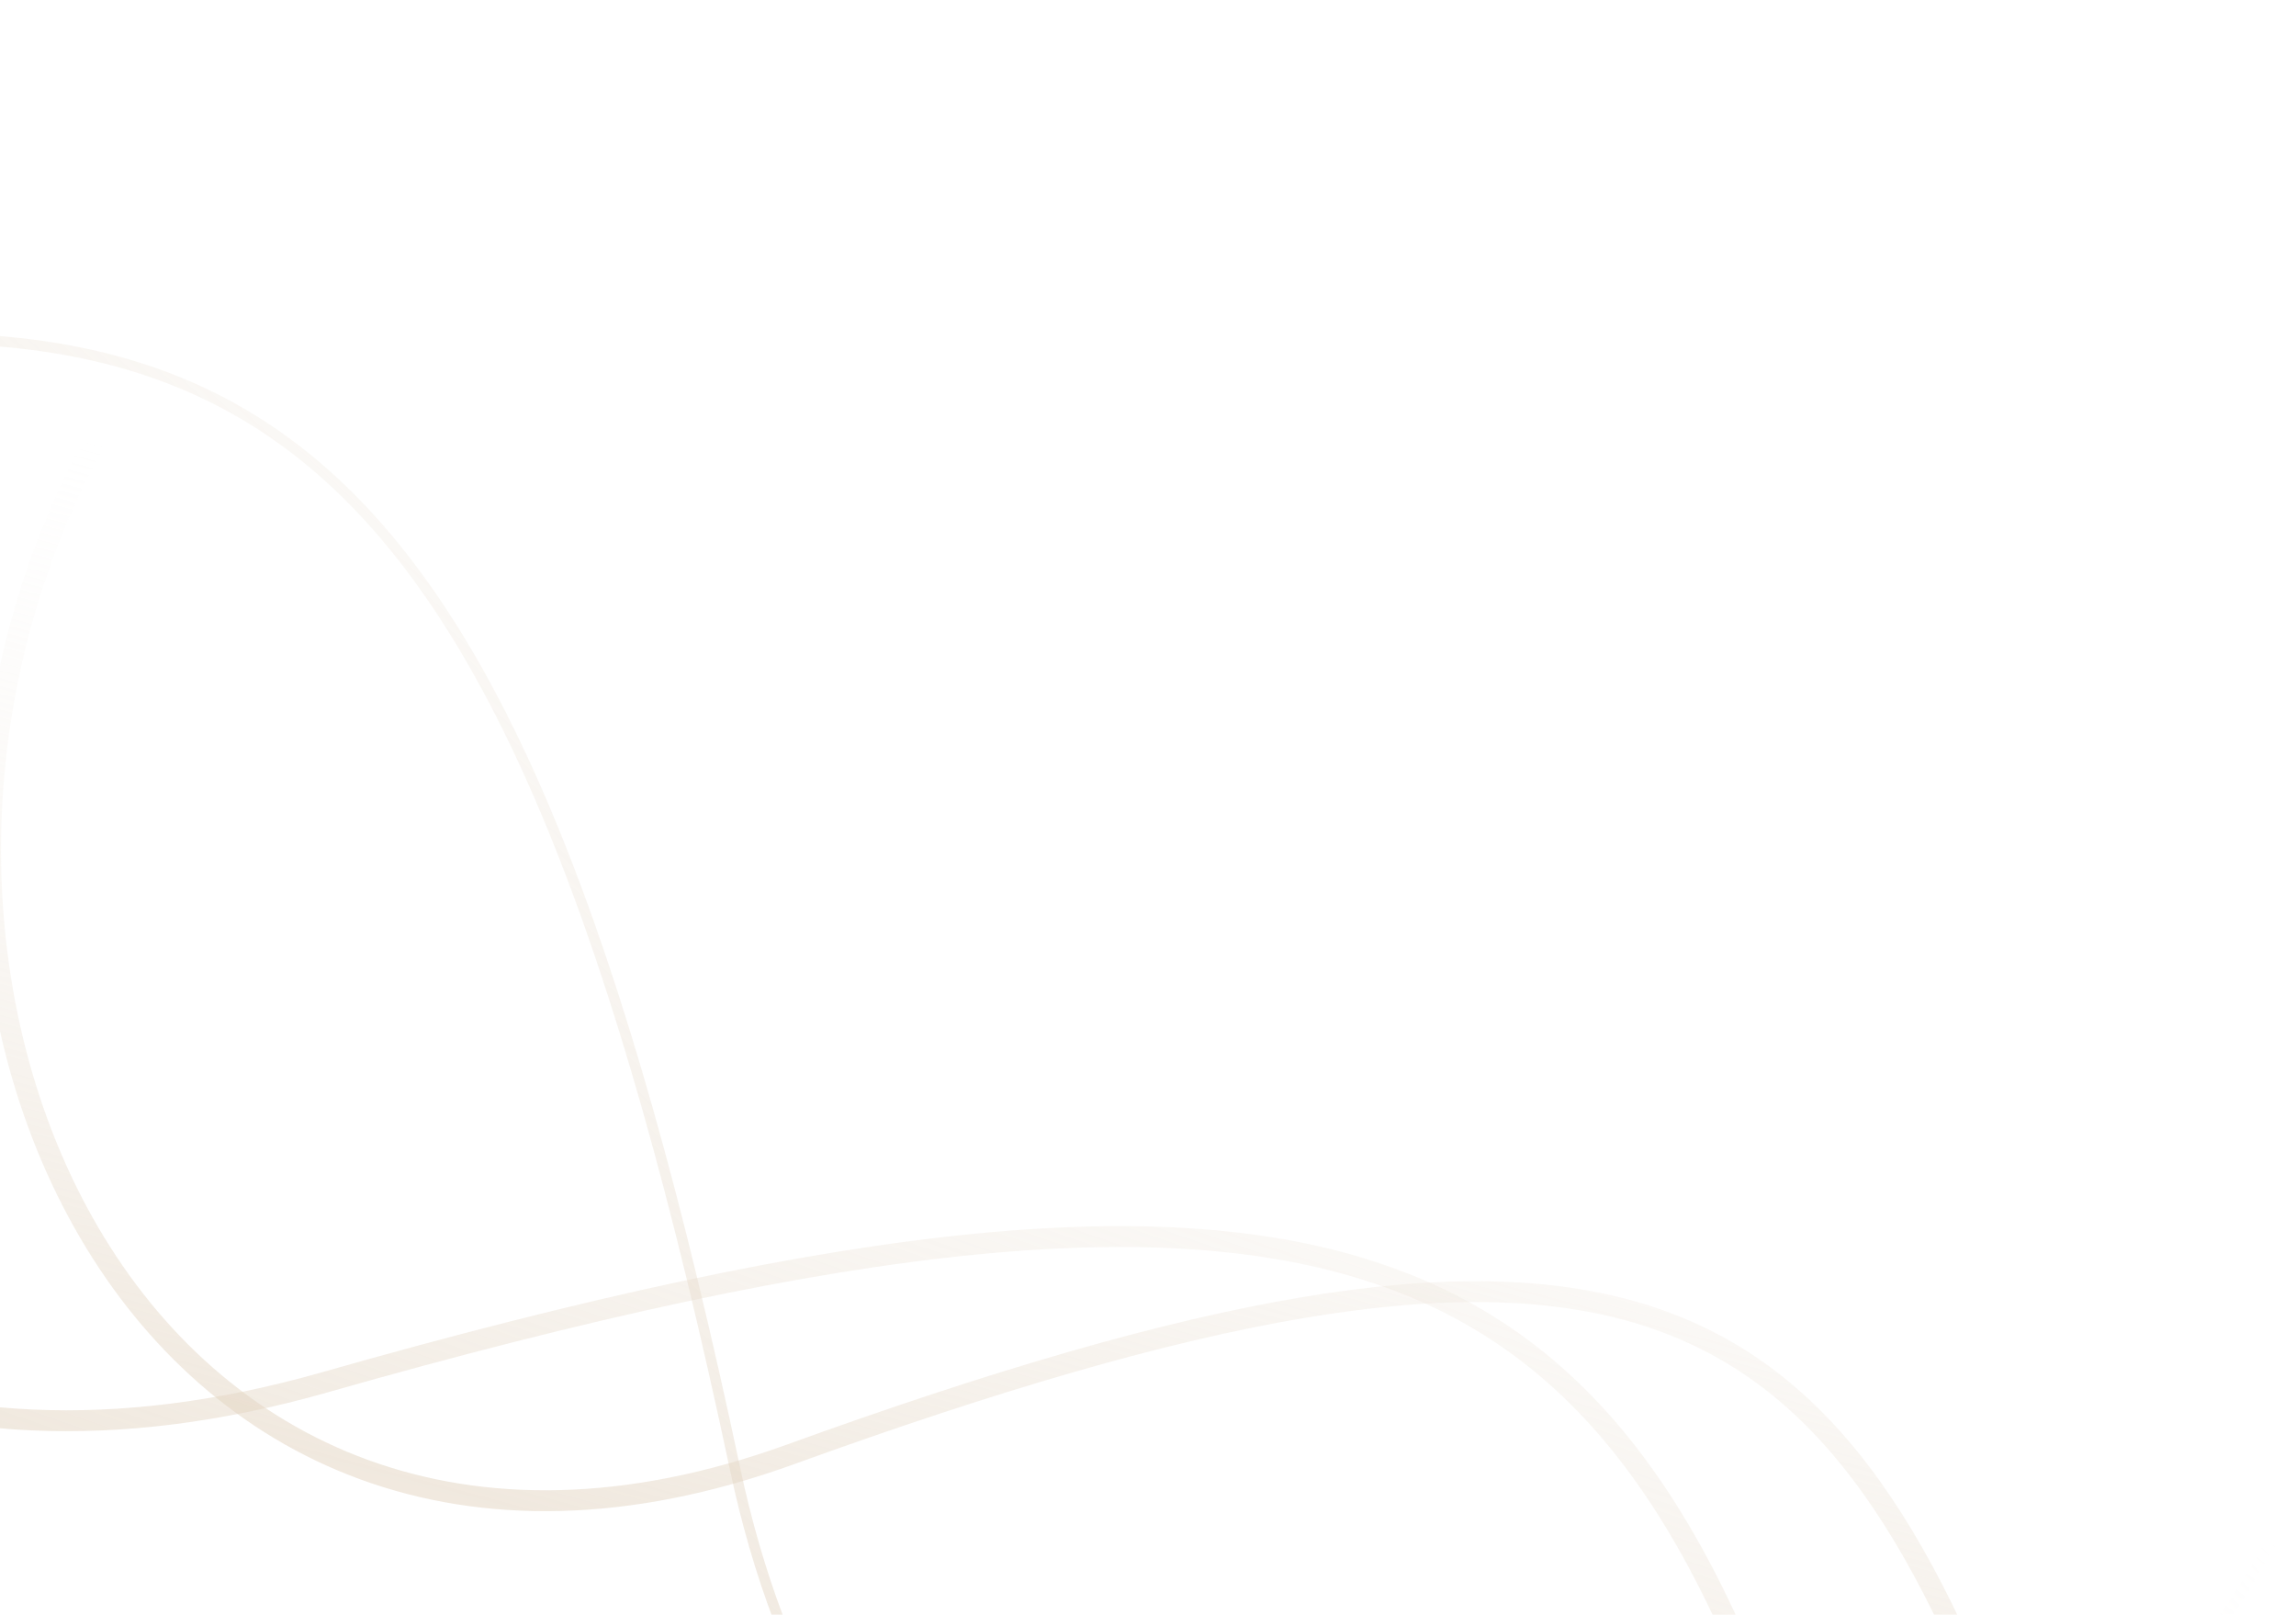 <?xml version="1.0" encoding="UTF-8"?> <svg xmlns="http://www.w3.org/2000/svg" width="1162" height="817" viewBox="0 0 1162 817" fill="none"><g clip-path="url(#clip0_299_7)"><path d="M1020.06 901.961C925.098 641.648 816.073 585.232 400.099 735.842C67.405 856.3 -96.553 486.735 47.989 223.225" stroke="url(#paint0_linear_299_7)" stroke-width="10.564"></path><path d="M924.525 961.409C828.627 627.707 697.29 547.637 164.142 699.455C-262.268 820.878 -434.835 344.57 -231.078 27.854" stroke="url(#paint1_linear_299_7)" stroke-width="10.564"></path><path d="M-215.005 193.456C124.821 122.236 256.998 200.908 372.02 743.187C464.014 1176.9 965.744 1106.79 1150.48 778.613" stroke="url(#paint2_linear_299_7)" stroke-width="5.282"></path></g><defs><linearGradient id="paint0_linear_299_7" x1="580.433" y1="365.893" x2="459.223" y2="818.257" gradientUnits="userSpaceOnUse"><stop stop-color="#F3EFEA" stop-opacity="0"></stop><stop offset="1" stop-color="#E0D0BB" stop-opacity="0.48"></stop></linearGradient><linearGradient id="paint1_linear_299_7" x1="421.963" y1="252.828" x2="230.825" y2="807.65" gradientUnits="userSpaceOnUse"><stop stop-color="#F3EFEA" stop-opacity="0"></stop><stop offset="1" stop-color="#E0D0BB" stop-opacity="0.48"></stop></linearGradient><linearGradient id="paint2_linear_299_7" x1="646.32" y1="306.486" x2="245.202" y2="734.816" gradientUnits="userSpaceOnUse"><stop stop-color="#F3EFEA" stop-opacity="0"></stop><stop offset="1" stop-color="#E0D0BB" stop-opacity="0.48"></stop></linearGradient><clipPath id="clip0_299_7"><rect width="1162" height="816.921" fill="white"></rect></clipPath></defs></svg> 